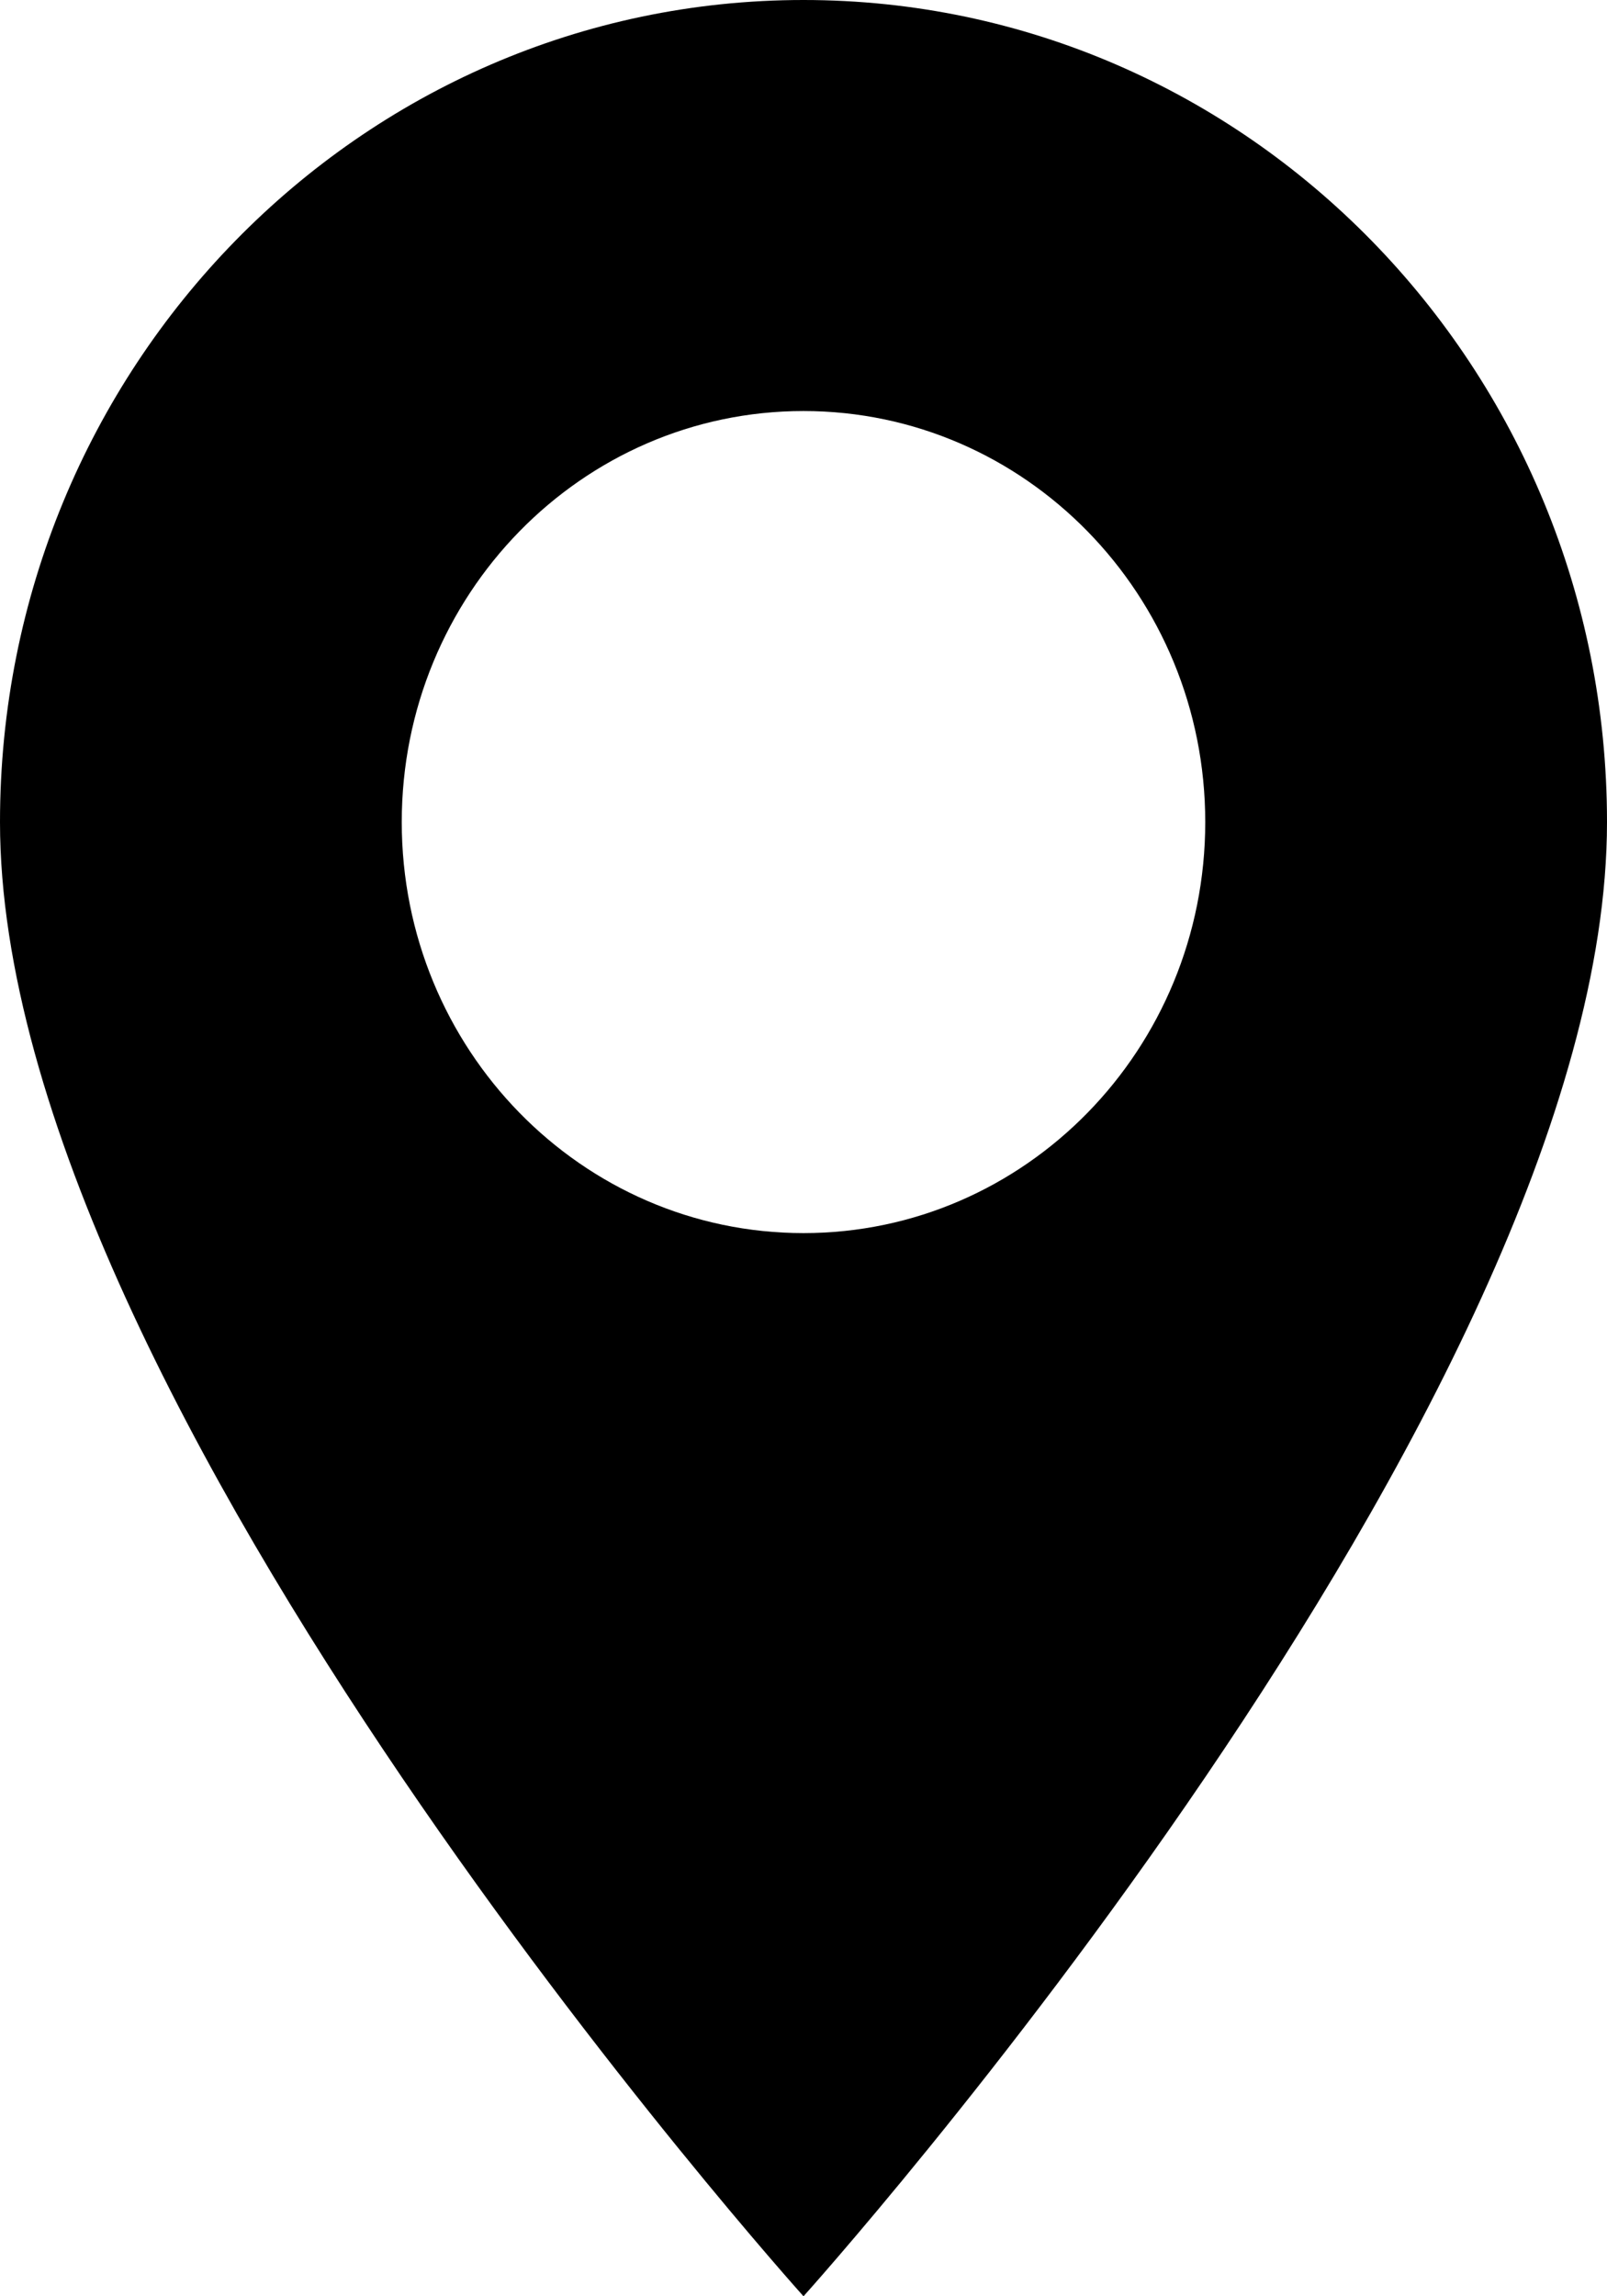 <svg viewBox="0 0 21 30" height="30" width="21" xmlns="http://www.w3.org/2000/svg"><path transform="translate(-1124 -397)" d="M1134.5,413.11 C1131.6,413.11 1129.25,410.706 1129.25,407.74 C1129.25,404.774 1131.6,402.37 1134.5,402.37 C1137.4,402.37 1139.75,404.774 1139.75,407.74 C1139.75,410.706 1137.4,413.11 1134.5,413.11 M1134.5,397 C1128.701,397 1124,401.808 1124,407.74 C1124,415.335 1134.5,427 1134.5,427 C1134.5,427 1145,415.335 1145,407.74 C1145,401.808 1140.299,397 1134.5,397" fill-rule="evenodd"></path></svg>